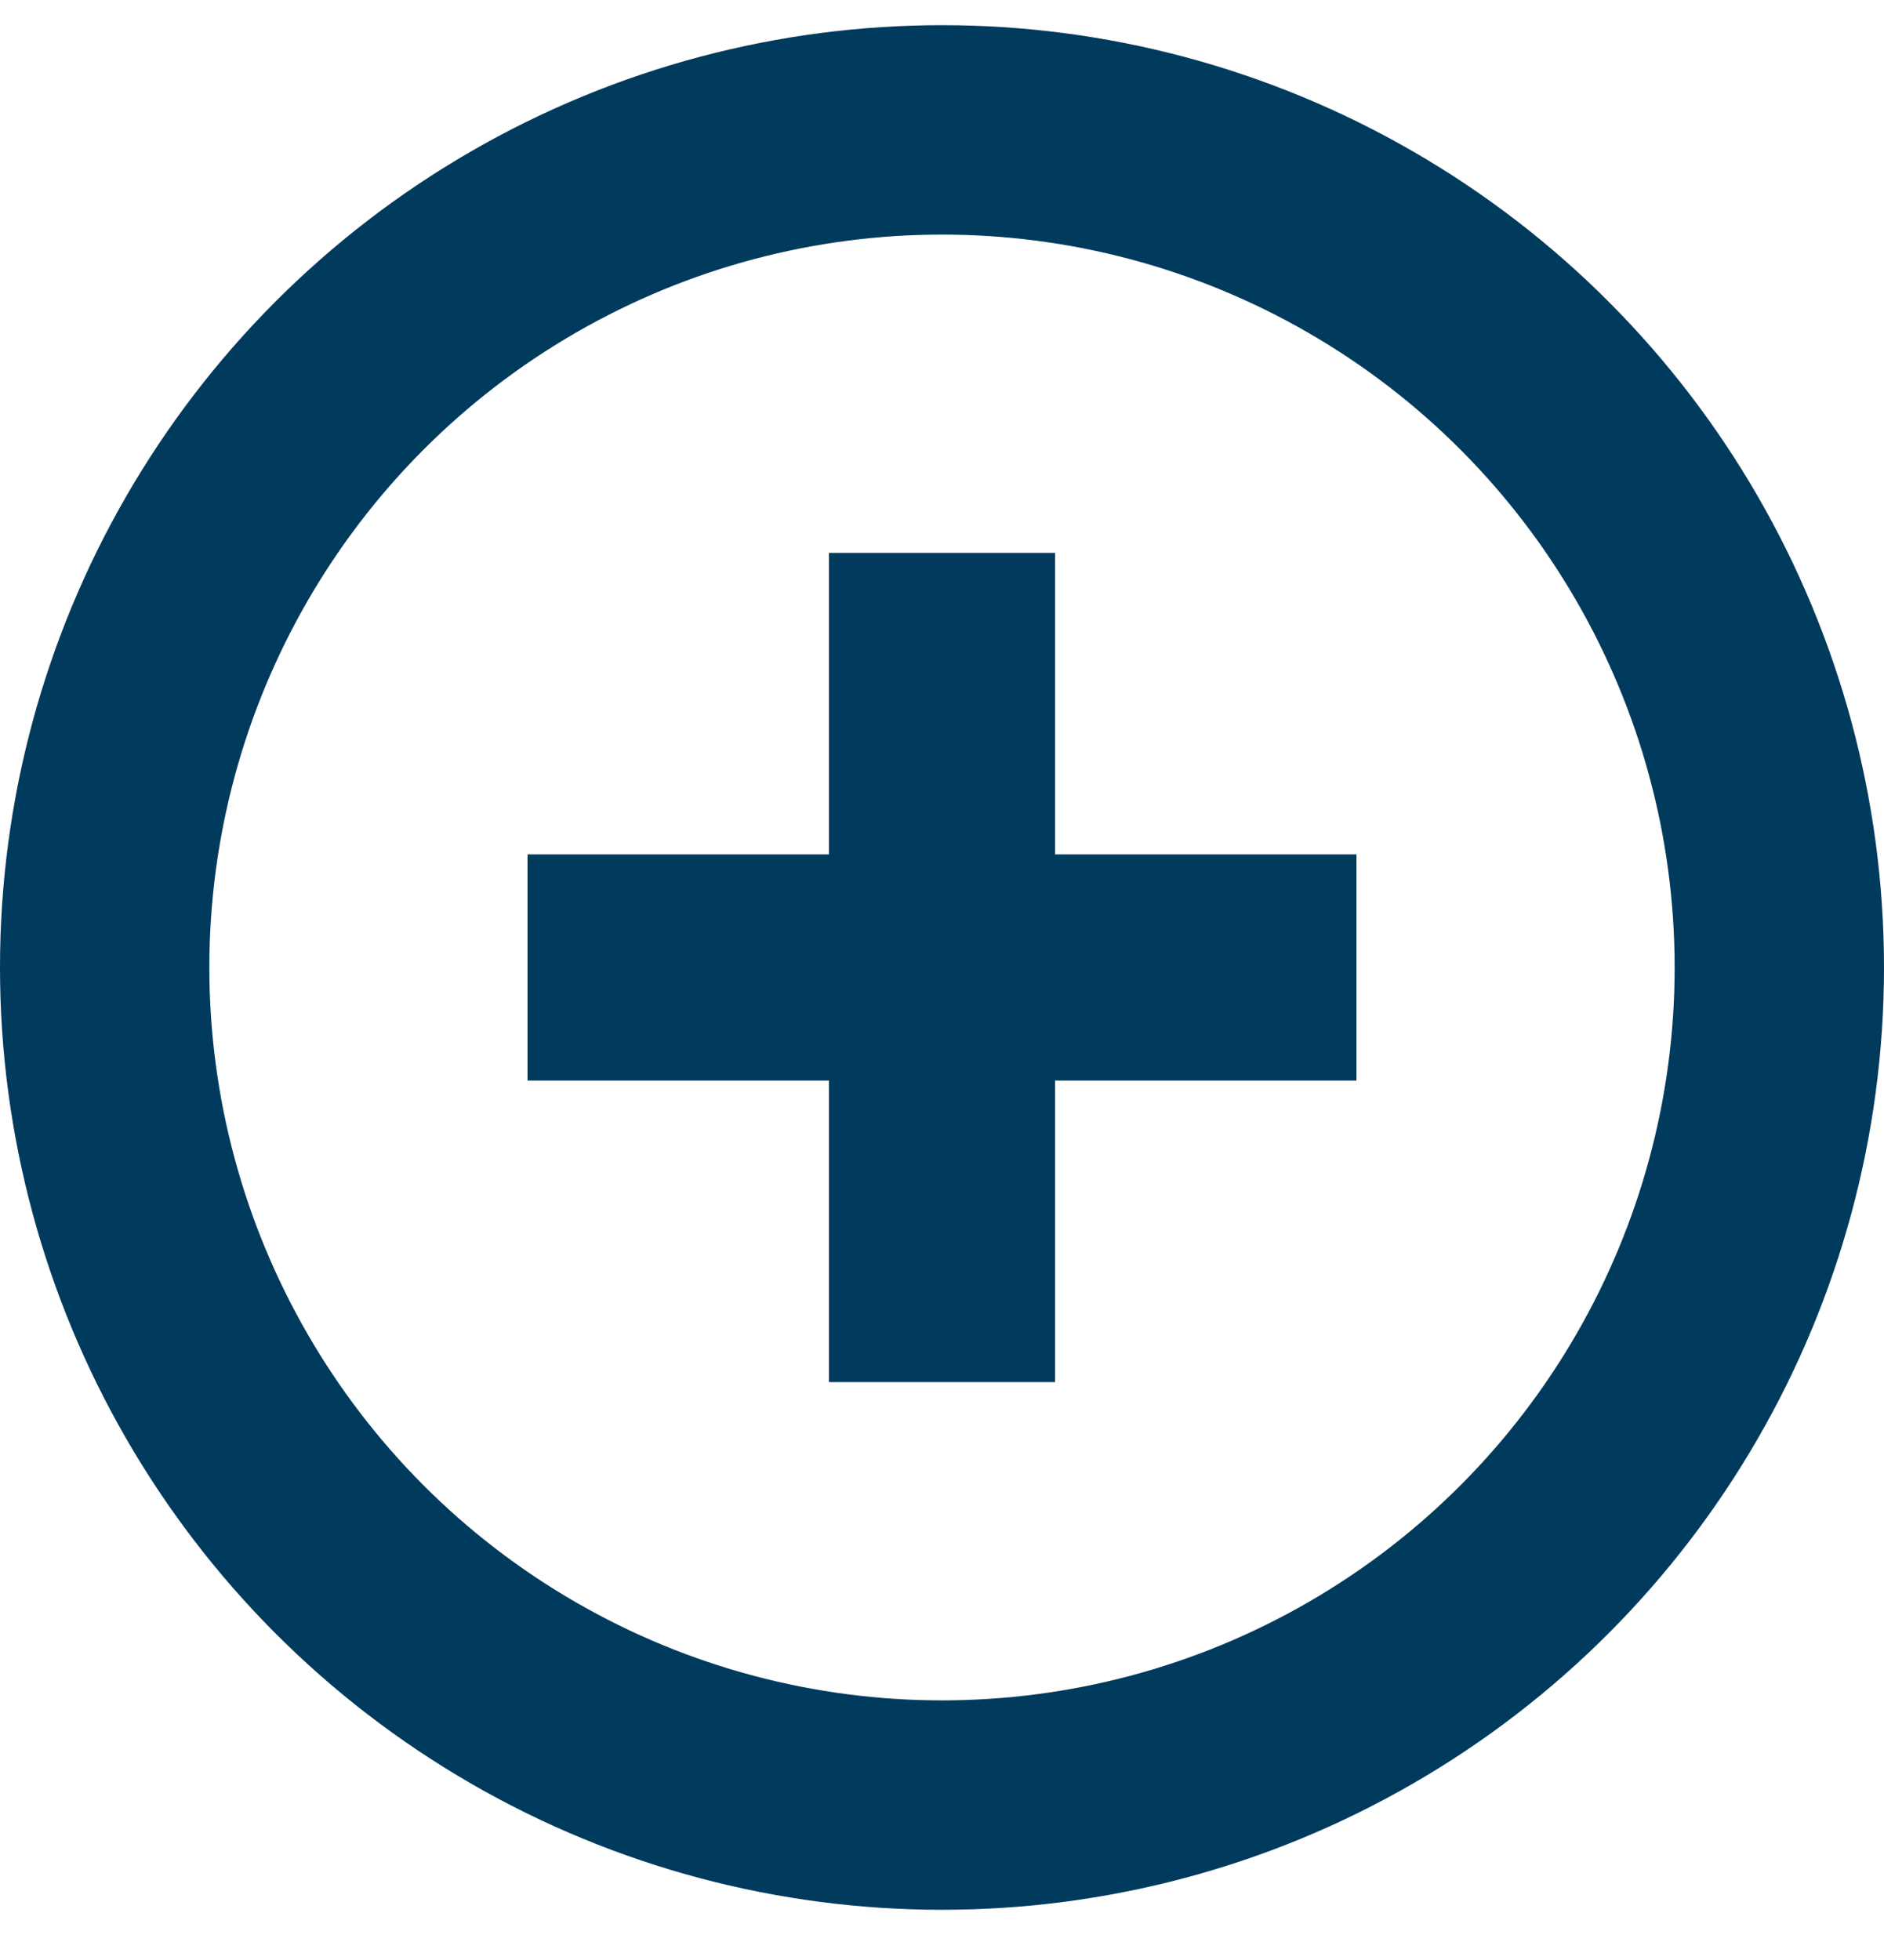 <svg width="25" height="26" viewBox="0 0 25 26" fill="none" xmlns="http://www.w3.org/2000/svg">
<circle cx="12.5" cy="12.834" r="11.111" stroke="#003A5D" stroke-width="2.778"/>
<rect x="7" y="11.334" width="11" height="3" fill="#003A5D"/>
<rect x="14" y="7.334" width="11" height="3" transform="rotate(90 14 7.334)" fill="#003A5D"/>
</svg>
